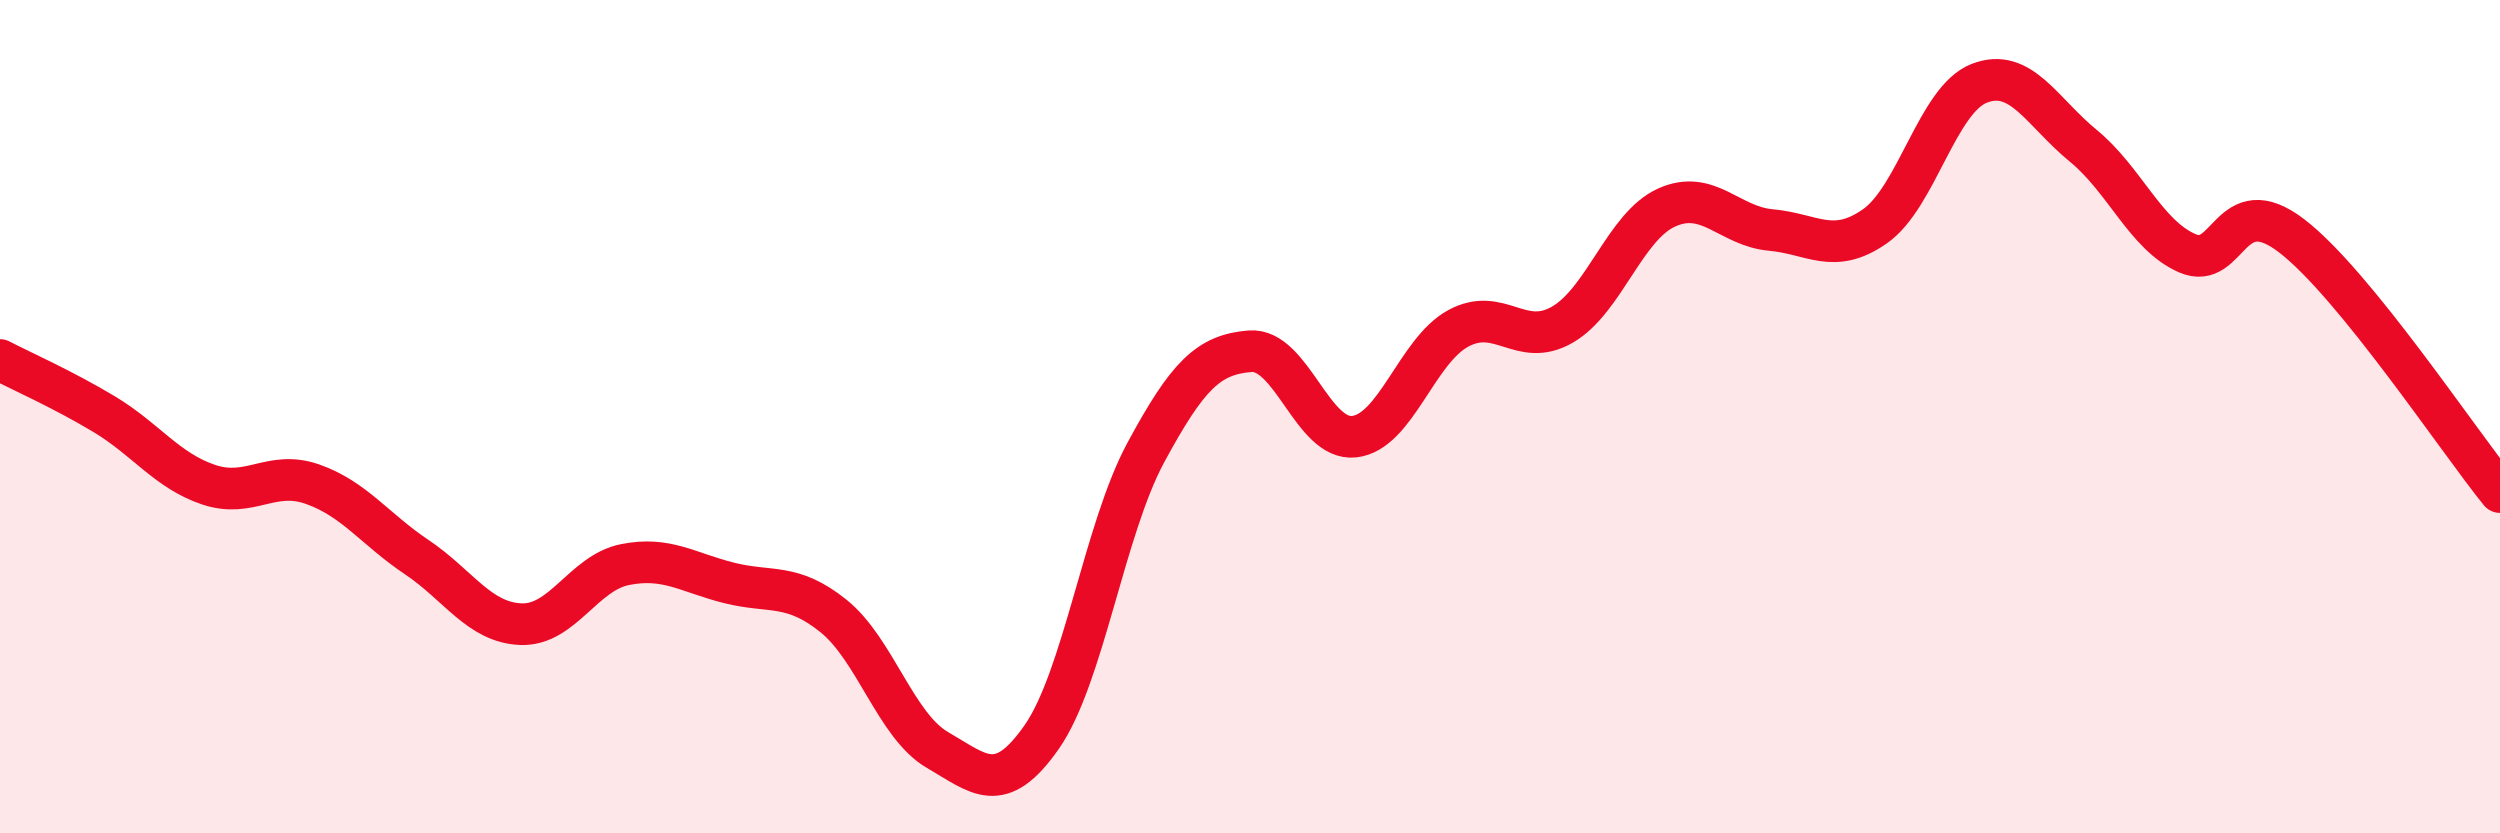
    <svg width="60" height="20" viewBox="0 0 60 20" xmlns="http://www.w3.org/2000/svg">
      <path
        d="M 0,8.64 C 0.5,8.9 1.5,9.34 2.5,9.94 C 3.5,10.54 4,11.29 5,11.63 C 6,11.97 6.5,11.27 7.5,11.62 C 8.5,11.97 9,12.7 10,13.37 C 11,14.04 11.5,14.94 12.5,14.98 C 13.5,15.02 14,13.75 15,13.55 C 16,13.35 16.5,13.74 17.5,13.99 C 18.5,14.24 19,13.98 20,14.78 C 21,15.58 21.5,17.42 22.5,18 C 23.5,18.58 24,19.12 25,17.69 C 26,16.26 26.5,12.71 27.5,10.86 C 28.5,9.01 29,8.51 30,8.43 C 31,8.35 31.5,10.59 32.5,10.48 C 33.5,10.37 34,8.42 35,7.88 C 36,7.34 36.5,8.37 37.5,7.79 C 38.5,7.21 39,5.43 40,4.98 C 41,4.53 41.5,5.43 42.5,5.52 C 43.5,5.61 44,6.13 45,5.43 C 46,4.73 46.5,2.39 47.5,2 C 48.5,1.61 49,2.68 50,3.5 C 51,4.32 51.5,5.65 52.5,6.08 C 53.5,6.51 53.5,4.51 55,5.66 C 56.5,6.81 59,10.58 60,11.81L60 20L0 20Z"
        fill="#EB0A25"
        opacity="0.1"
        stroke-linecap="round"
        stroke-linejoin="round"
      />
      <path
        d="M 0,8.64 C 0.5,8.9 1.5,9.34 2.5,9.94 C 3.5,10.54 4,11.29 5,11.63 C 6,11.97 6.5,11.27 7.5,11.62 C 8.5,11.97 9,12.7 10,13.37 C 11,14.04 11.5,14.94 12.5,14.98 C 13.5,15.02 14,13.75 15,13.55 C 16,13.35 16.5,13.74 17.5,13.99 C 18.5,14.24 19,13.98 20,14.78 C 21,15.58 21.5,17.42 22.5,18 C 23.5,18.58 24,19.12 25,17.69 C 26,16.26 26.5,12.71 27.5,10.86 C 28.5,9.01 29,8.51 30,8.43 C 31,8.35 31.5,10.59 32.5,10.48 C 33.5,10.37 34,8.42 35,7.88 C 36,7.34 36.5,8.37 37.5,7.79 C 38.5,7.21 39,5.43 40,4.98 C 41,4.53 41.5,5.43 42.5,5.52 C 43.5,5.61 44,6.13 45,5.43 C 46,4.73 46.5,2.39 47.5,2 C 48.5,1.61 49,2.68 50,3.5 C 51,4.32 51.5,5.65 52.5,6.08 C 53.5,6.51 53.5,4.51 55,5.66 C 56.5,6.81 59,10.58 60,11.81"
        stroke="#EB0A25"
        stroke-width="1"
        fill="none"
        stroke-linecap="round"
        stroke-linejoin="round"
      />
    </svg>
  